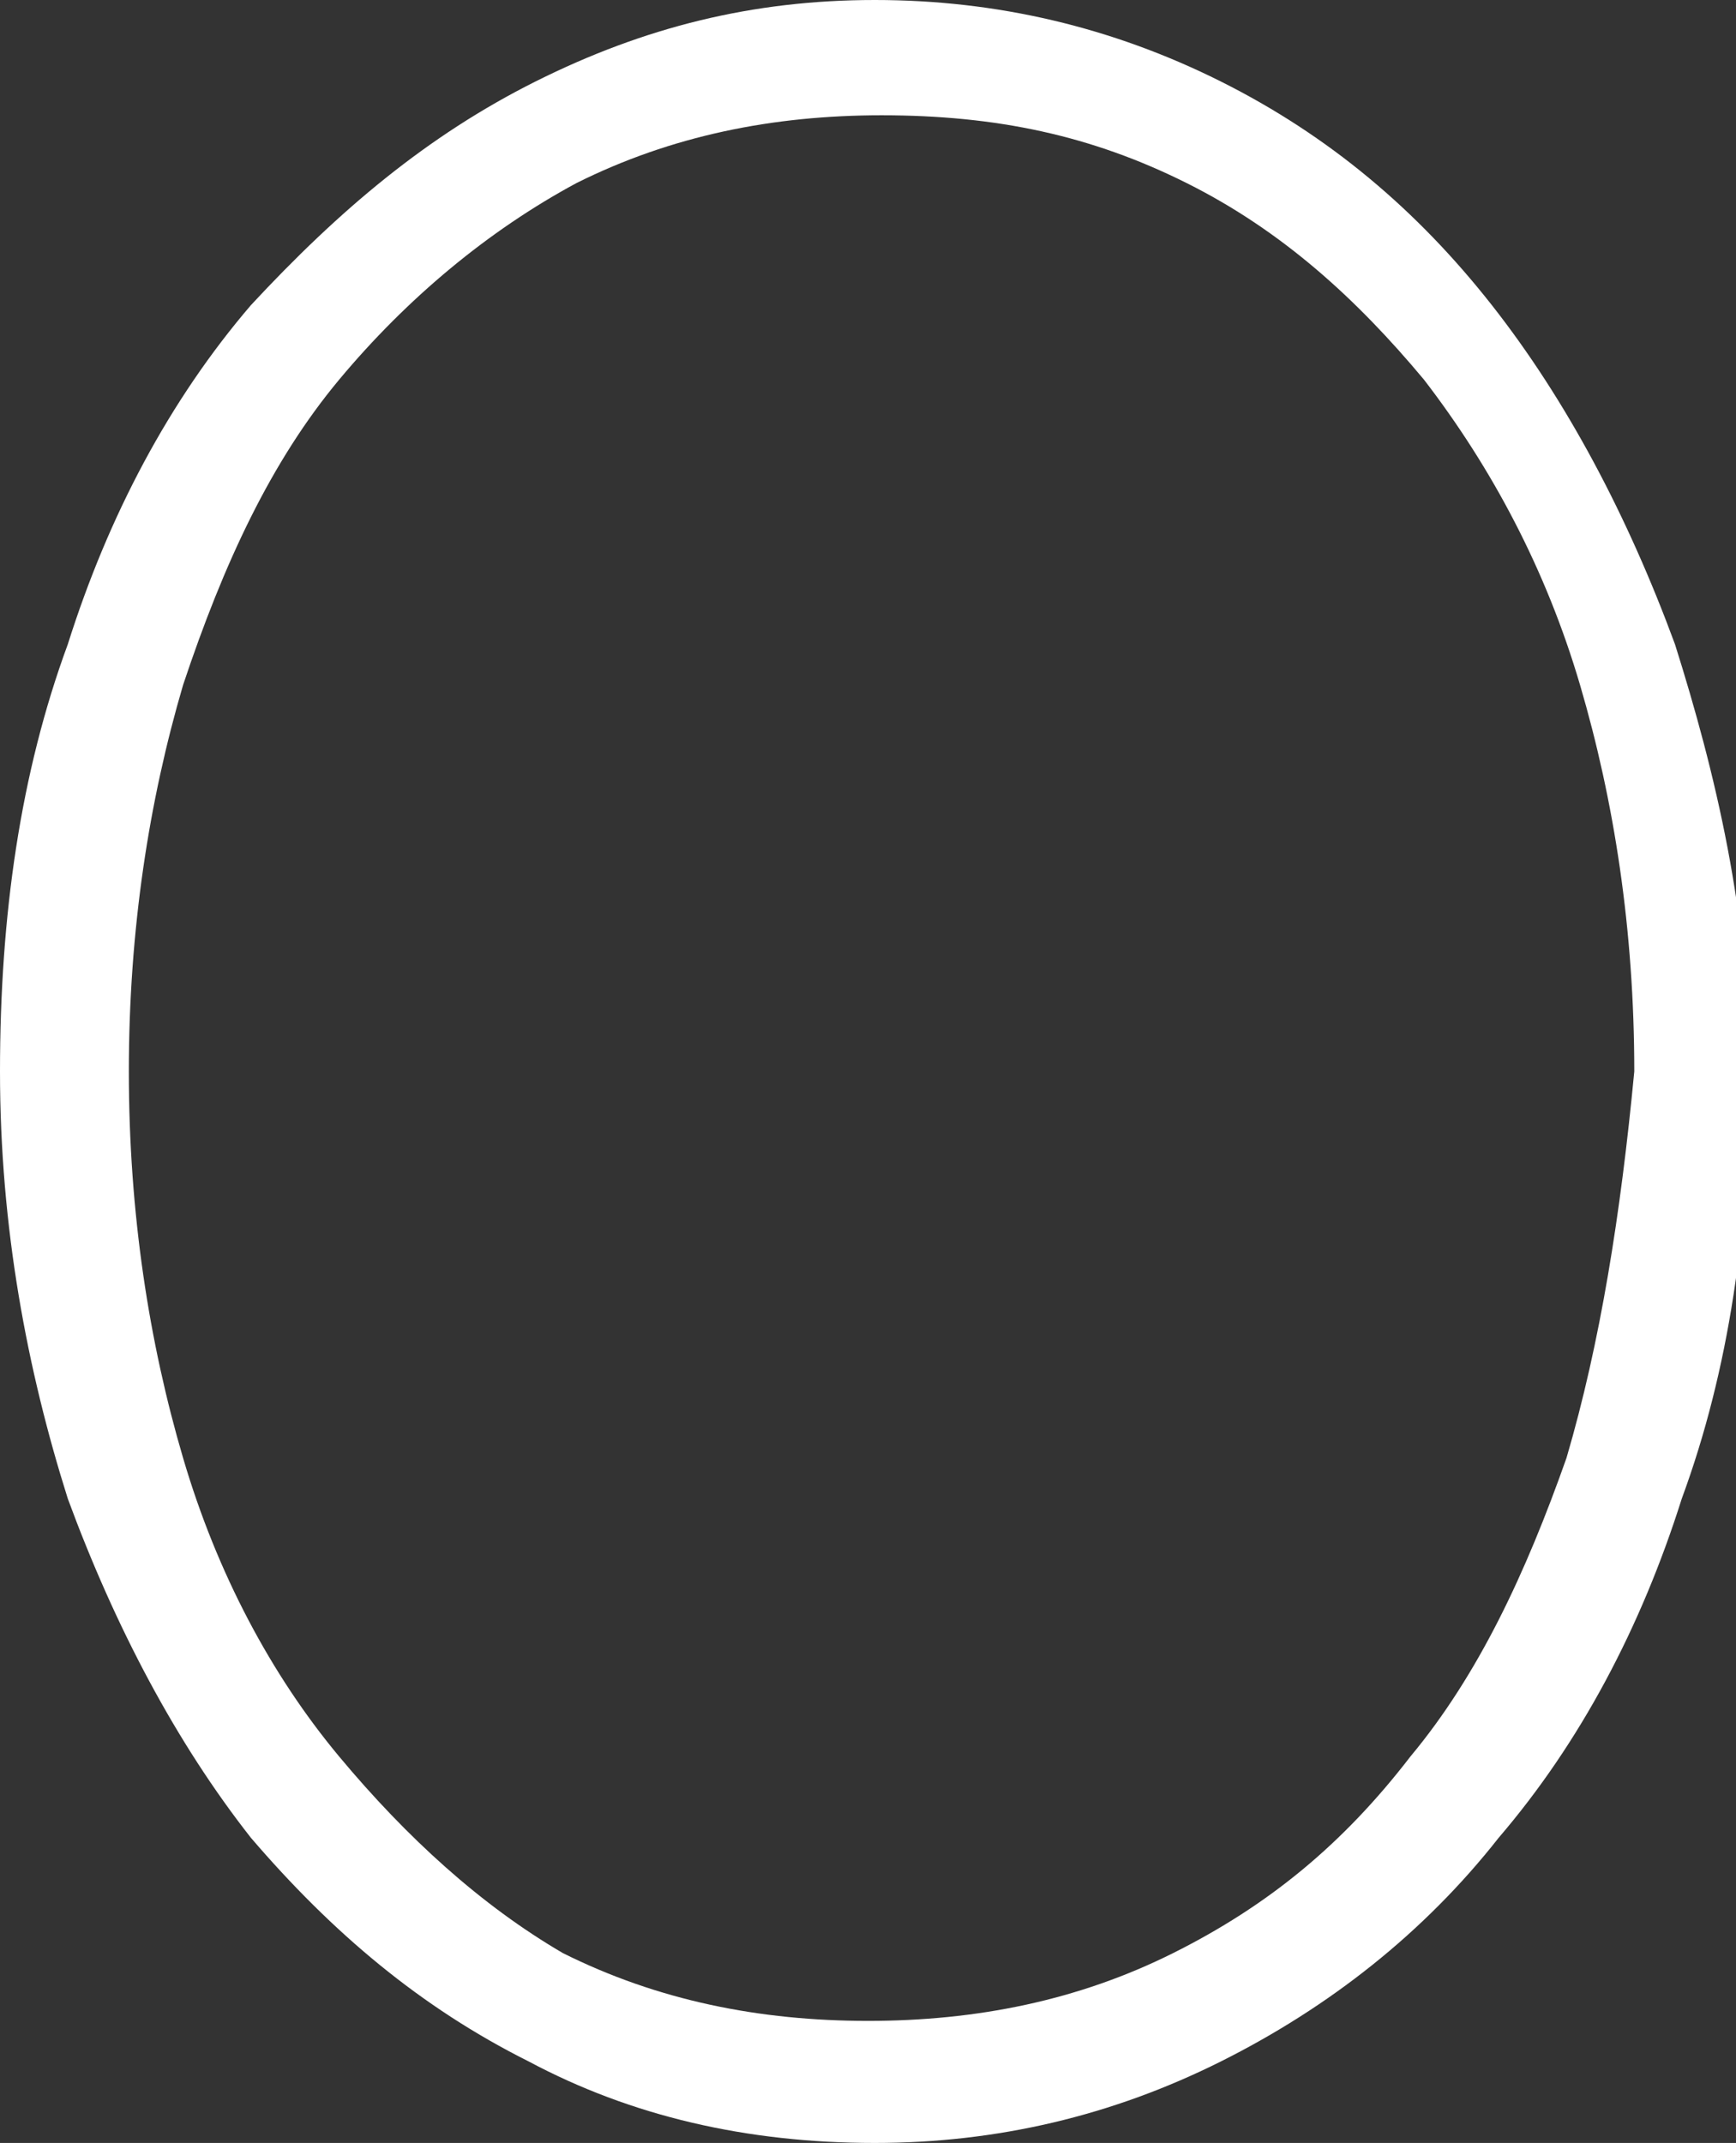 <?xml version="1.0" encoding="utf-8"?>
<!-- Generator: Adobe Illustrator 24.0.2, SVG Export Plug-In . SVG Version: 6.00 Build 0)  -->
<svg version="1.1" id="Layer_1" xmlns="http://www.w3.org/2000/svg" xmlns:xlink="http://www.w3.org/1999/xlink" x="0px" y="0px"
	 viewBox="0 0 25.6 31.6" style="enable-background:new 0 0 25.6 31.6;" xml:space="preserve">
<rect x="0" y="0" width="25.6" height="31.6" fill="#333333" stroke="none"/>
<style type="text/css">
	.st0{fill:#FFFFFF;}
</style>
<path class="st0" d="M24.7,9.5c-0.7-1.9-1.6-3.6-2.7-5C20.9,3.1,19.6,2,18,1.2C16.4,0.4,14.7,0,12.9,0S9.5,0.4,7.9,1.2
	C6.3,2,5,3.1,3.7,4.5C2.5,5.9,1.6,7.6,1,9.5c-0.7,1.9-1,4-1,6.3s0.4,4.4,1,6.3c0.7,1.9,1.6,3.6,2.7,5c1.2,1.4,2.5,2.5,4.1,3.3
	c1.5,0.8,3.2,1.2,5.1,1.2c1.8,0,3.5-0.4,5.1-1.2c1.6-0.8,3-1.9,4.1-3.3c1.2-1.4,2.1-3.1,2.7-5c0.7-1.9,1-4,1-6.3S25.3,11.4,24.7,9.5
	z M23.1,21.5c-0.6,1.7-1.3,3.2-2.3,4.4c-1,1.3-2.1,2.2-3.5,2.9c-1.4,0.7-2.9,1-4.5,1c-1.6,0-3.1-0.3-4.5-1C7.1,28.1,6,27.1,5,25.9
	s-1.8-2.7-2.3-4.4c-0.5-1.7-0.8-3.6-0.8-5.7c0-2.1,0.3-4,0.8-5.7C3.3,8.3,4,6.8,5,5.6s2.2-2.2,3.5-2.9c1.4-0.7,2.9-1,4.5-1
	c1.7,0,3.1,0.3,4.5,1c1.4,0.7,2.5,1.7,3.5,2.9c1,1.3,1.8,2.8,2.3,4.5s0.8,3.6,0.8,5.7C23.9,17.9,23.6,19.8,23.1,21.5z"/>
</svg>
